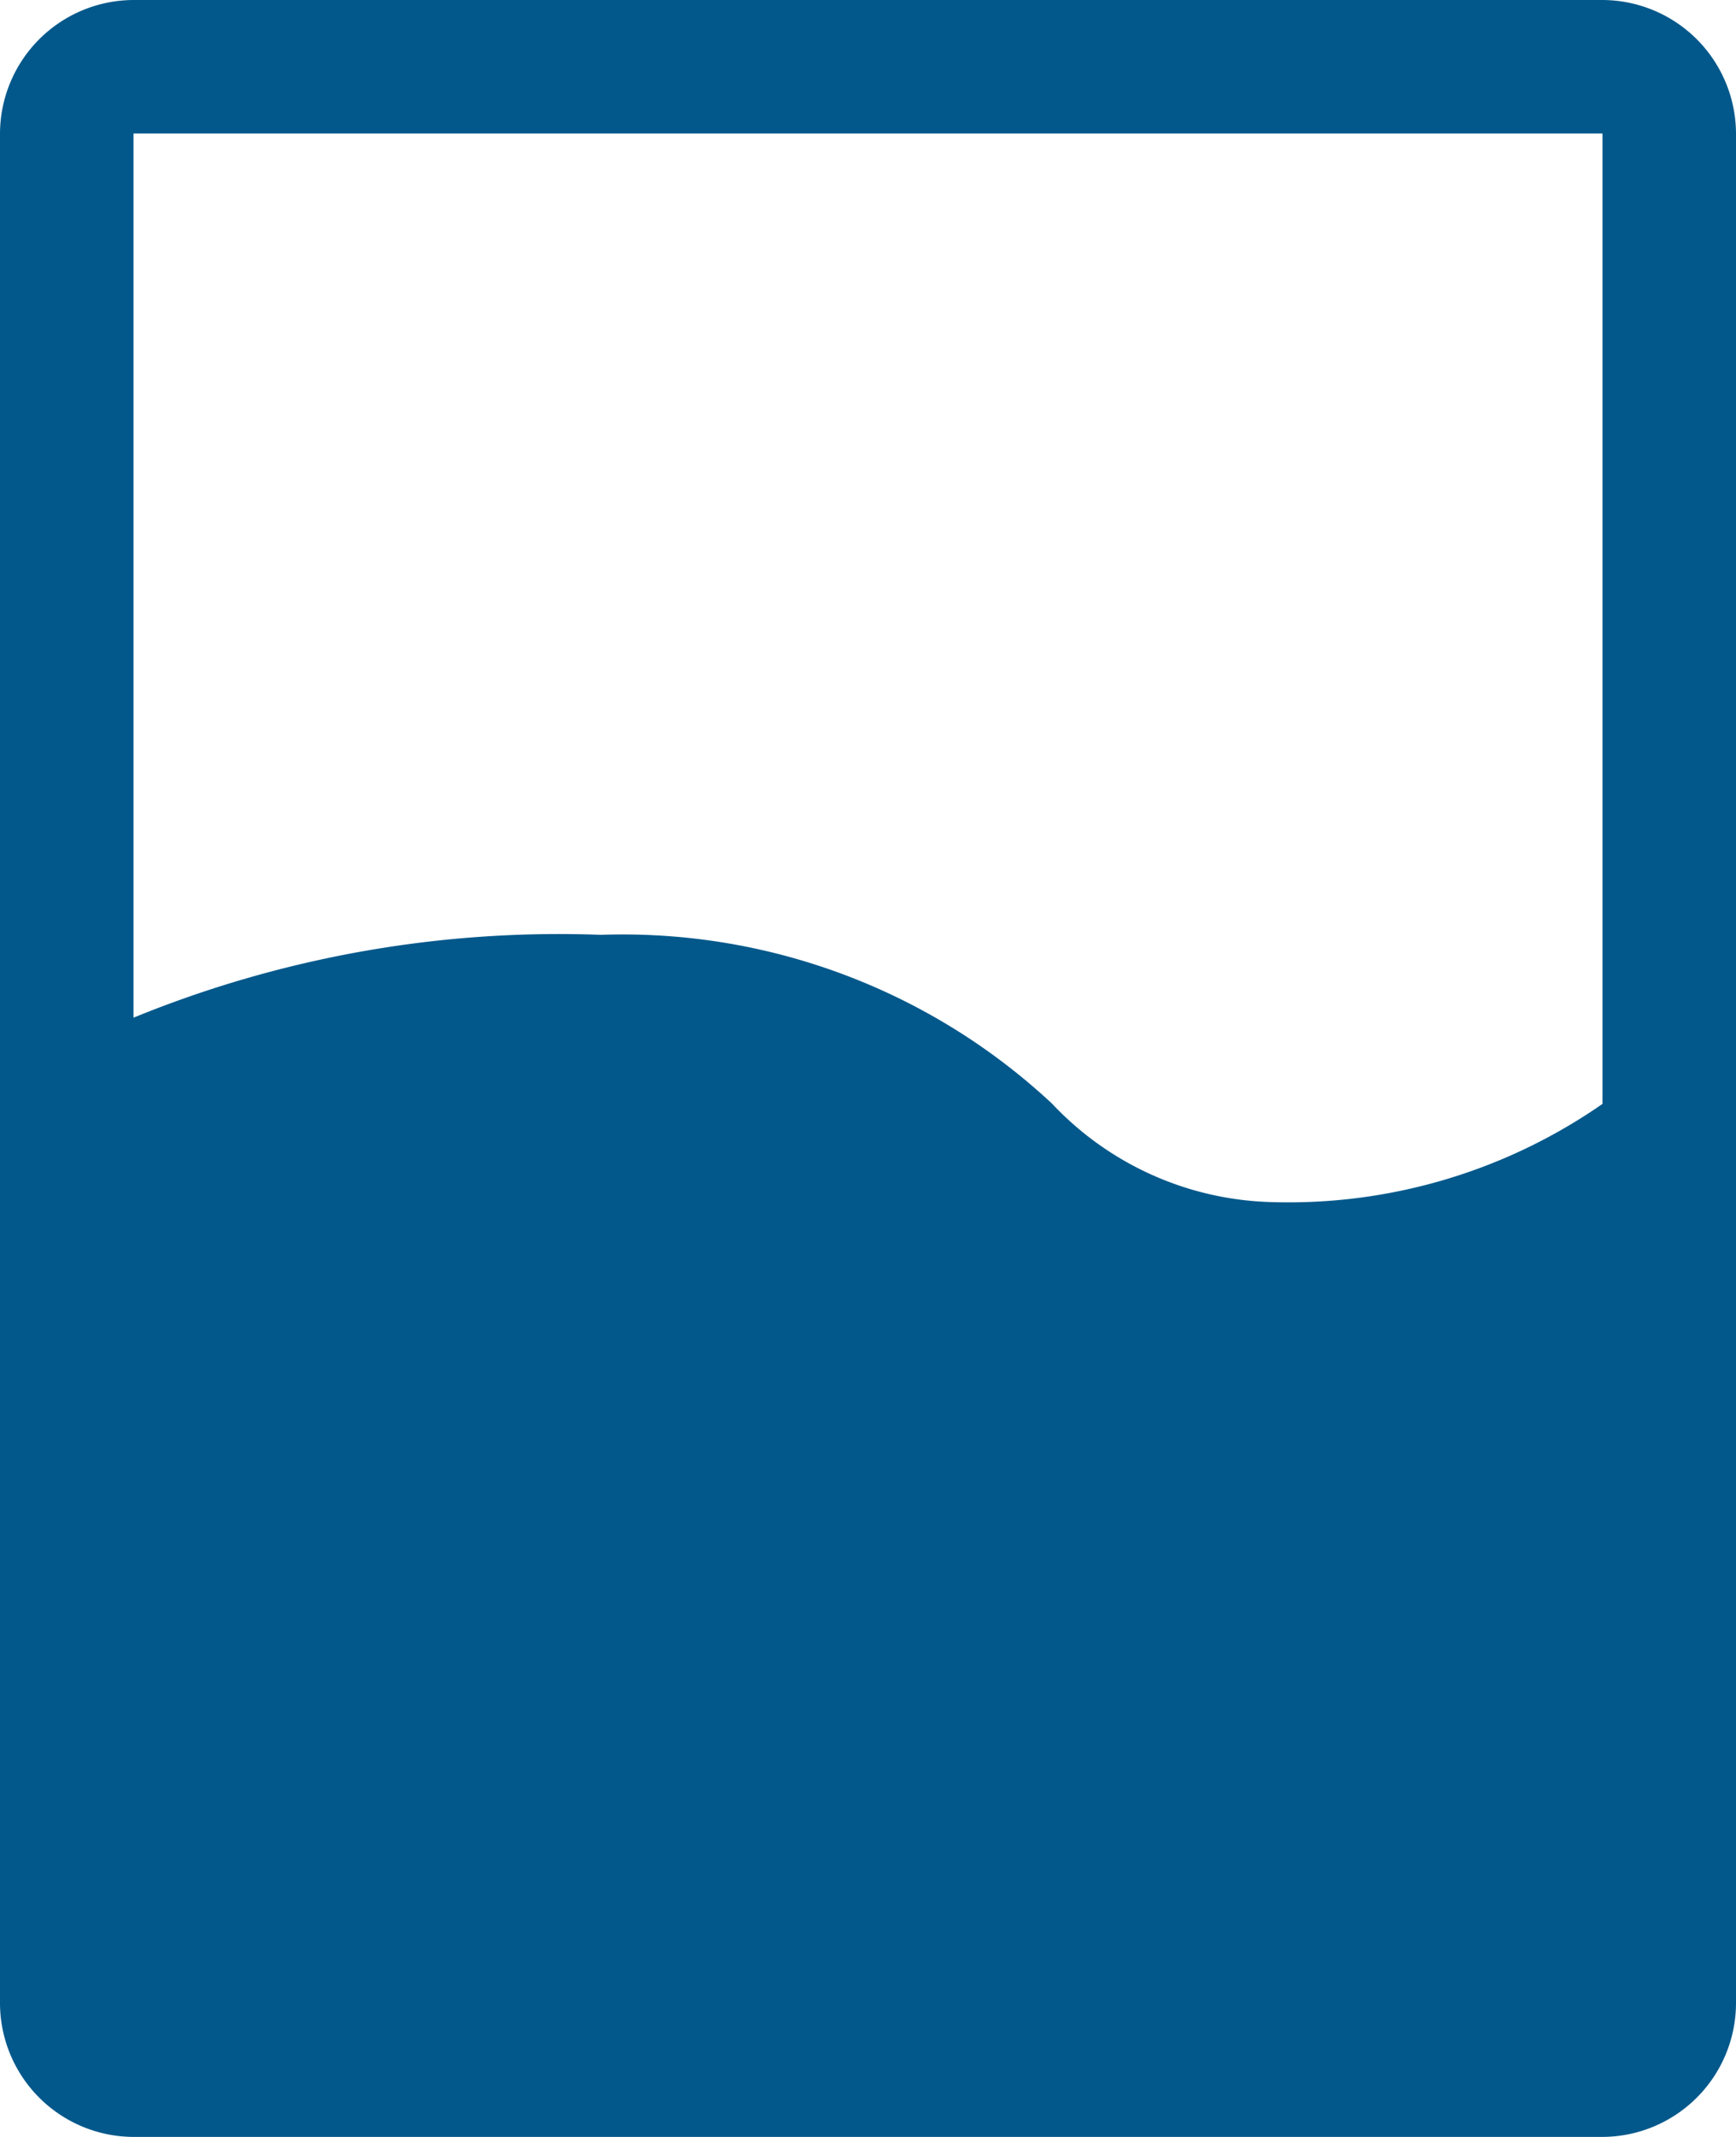 <?xml version="1.0" encoding="UTF-8"?>
<svg xmlns="http://www.w3.org/2000/svg" width="24" height="29.539" viewBox="0 0 24 29.539">
  <defs>
    <style>
      .cls-1 {
        fill: #03588b;
      }
    </style>
  </defs>
  <path id="_02-1000ml" data-name="02-1000ml" class="cls-1" d="M118.675.649H98.367a1.852,1.852,0,0,0-1.846,1.846V28.341a1.852,1.852,0,0,0,1.846,1.846h20.308a1.852,1.852,0,0,0,1.846-1.846V2.495A1.852,1.852,0,0,0,118.675.649Zm0,1.846V15.908a7.605,7.605,0,0,1-4.615,1.356,4.318,4.318,0,0,1-2.994-1.359,8.7,8.7,0,0,0-6.237-2.334,15.534,15.534,0,0,0-6.462,1.145V2.495h20.308ZM98.367,28.341" transform="translate(-96.521 -0.649)"></path>
</svg>
